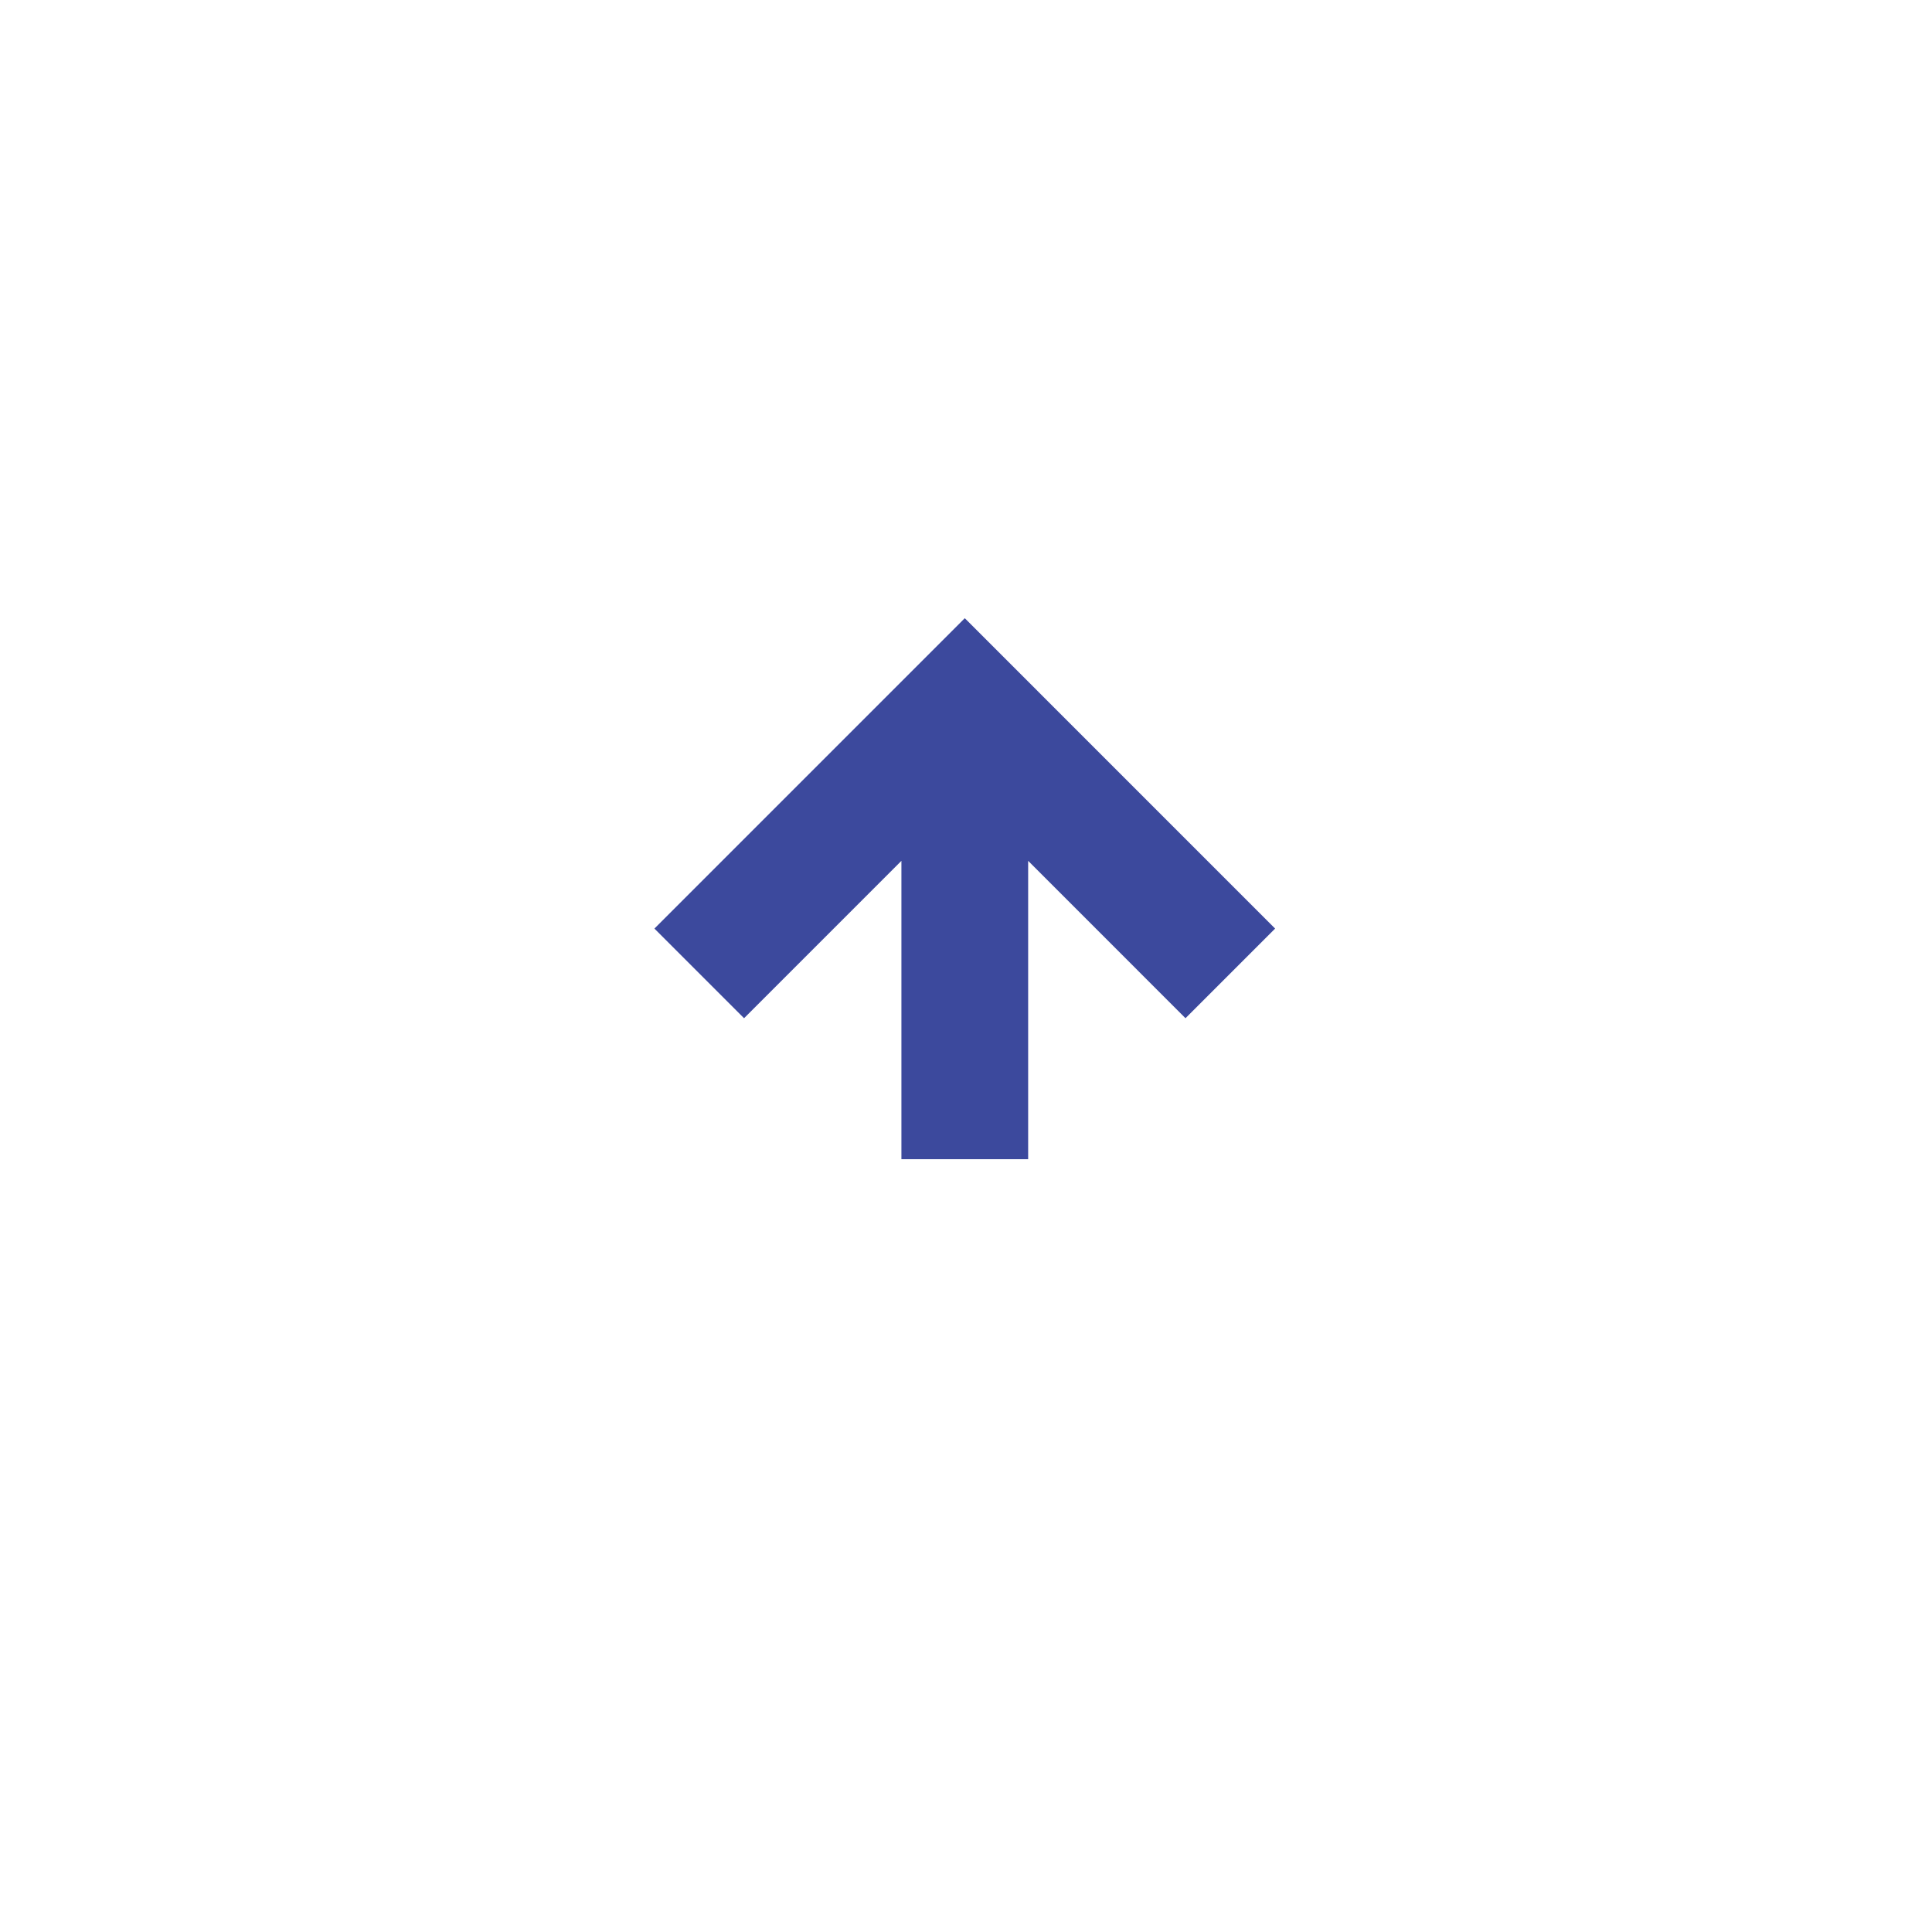 <svg width="100" height="100" viewBox="0 0 100 100" fill="none" xmlns="http://www.w3.org/2000/svg">
<g filter="url(#filter0_d_1063_2490)">
<circle cx="50" cy="46" r="30" fill="white"/>
</g>
<path d="M49.935 32L33.873 48.063L38.512 52.703L46.657 44.557L46.657 60L53.217 60L53.217 44.557L61.361 52.703L66 48.063L49.939 32L49.937 32.003L49.935 32Z" fill="#3C499D"/>
<defs>
<filter id="filter0_d_1063_2490" x="0" y="0" width="100" height="100" filterUnits="userSpaceOnUse" color-interpolation-filters="sRGB">
<feFlood flood-opacity="0" result="BackgroundImageFix"/>
<feColorMatrix in="SourceAlpha" type="matrix" values="0 0 0 0 0 0 0 0 0 0 0 0 0 0 0 0 0 0 127 0" result="hardAlpha"/>
<feOffset dy="4"/>
<feGaussianBlur stdDeviation="10"/>
<feComposite in2="hardAlpha" operator="out"/>
<feColorMatrix type="matrix" values="0 0 0 0 0 0 0 0 0 0 0 0 0 0 0 0 0 0 0.1 0"/>
<feBlend mode="normal" in2="BackgroundImageFix" result="effect1_dropShadow_1063_2490"/>
<feBlend mode="normal" in="SourceGraphic" in2="effect1_dropShadow_1063_2490" result="shape"/>
</filter>
</defs>
</svg>
